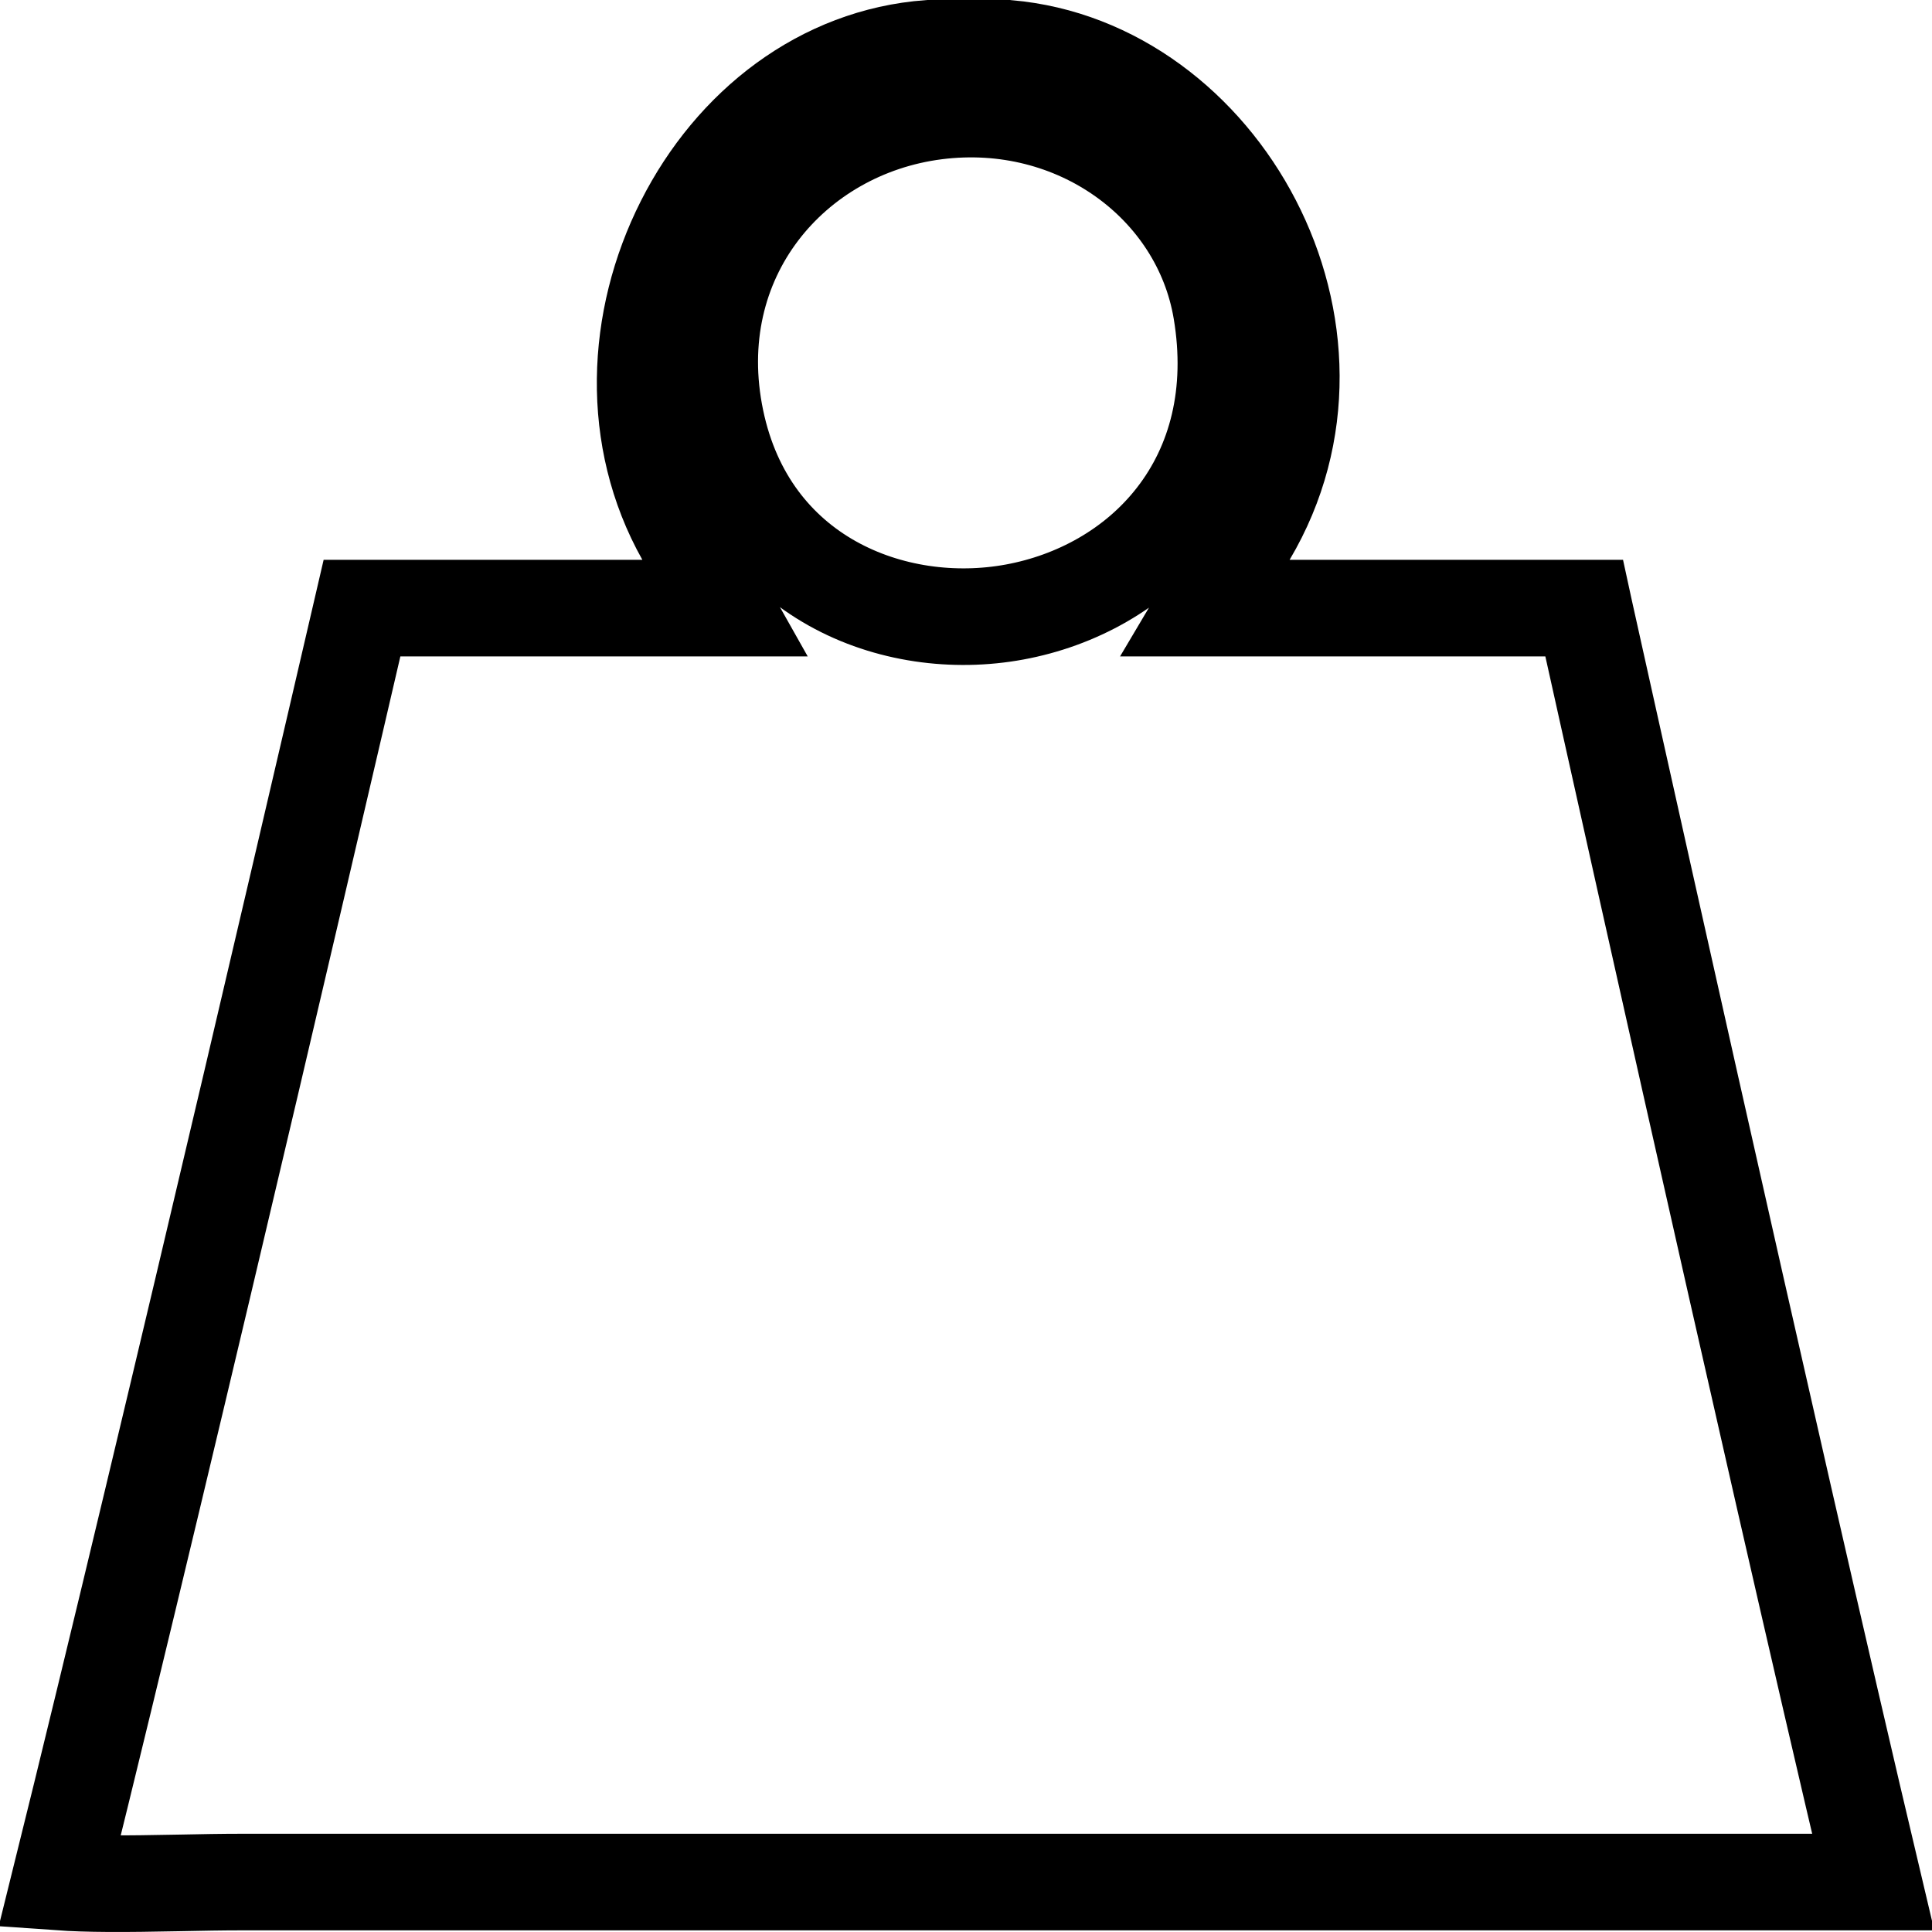 <svg width="40" height="40" viewBox="0 0 40 40" fill="none" xmlns="http://www.w3.org/2000/svg">
<path d="M26.7 12.59H32.797L32.807 12.636C32.926 13.17 33.098 13.944 33.311 14.902C33.737 16.817 34.329 19.468 34.99 22.41C36.218 27.871 37.686 34.34 38.782 38.966H38.741H38.674H38.608H38.541H38.475H38.409H38.342H38.276H38.209H38.142H38.076H38.009H37.943H37.876H37.809H37.743H37.676H37.609H37.543H37.476H37.409H37.343H37.276H37.209H37.142H37.076H37.009H36.942H36.875H36.808H36.742H36.675H36.608H36.541H36.474H36.407H36.34H36.273H36.206H36.139H36.072H36.005H35.938H35.871H35.804H35.737H35.67H35.603H35.536H35.469H35.402H35.334H35.267H35.2H35.133H35.066H34.999H34.931H34.864H34.797H34.73H34.662H34.595H34.528H34.461H34.393H34.326H34.258H34.191H34.124H34.056H33.989H33.922H33.854H33.787H33.719H33.652H33.584H33.517H33.449H33.382H33.314H33.247H33.179H33.112H33.044H32.977H32.909H32.841H32.774H32.706H32.639H32.571H32.503H32.436H32.368H32.3H32.233H32.165H32.097H32.029H31.962H31.894H31.826H31.758H31.691H31.623H31.555H31.487H31.419H31.352H31.284H31.216H31.148H31.08H31.012H30.944H30.876H30.808H30.741H30.672H30.605H30.537H30.469H30.401H30.333H30.265H30.197H30.129H30.061H29.993H29.924H29.857H29.788H29.72H29.652H29.584H29.516H29.448H29.38H29.312H29.244H29.175H29.107H29.039H28.971H28.903H28.834H28.766H28.698H28.63H28.561H28.493H28.425H28.357H28.288H28.22H28.152H28.084H28.015H27.947H27.879H27.81H27.742H27.674H27.605H27.537H27.469H27.4H27.332H27.263H27.195H27.127H27.058H26.99H26.921H26.853H26.785H26.716H26.648H26.579H26.511H26.442H26.374H26.305H26.237H26.168H26.099H26.031H25.962H25.894H25.825H25.757H25.688H25.62H25.551H25.483H25.414H25.345H25.277H25.208H25.14H25.071H25.002H24.934H24.865H24.796H24.728H24.659H24.59H24.522H24.453H24.384H24.316H24.247H24.178H24.109H24.041H23.972H23.903H23.834H23.766H23.697H23.628H23.559H23.491H23.422H23.353H23.284H23.215H23.147H23.078H23.009H22.94H22.872H22.803H22.734H22.665H22.596H22.527H22.459H22.39H22.321H22.252H22.183H22.114H22.045H21.977H21.908H21.839H21.77H21.701H21.632H21.563H21.494H21.425H21.356H21.287H21.218H21.149H21.081H21.012H20.943H20.874H20.805H20.736H20.667H20.598H20.529H20.46H20.391H20.322H20.253H20.184H20.115H20.046H19.977H19.908H19.839H19.77H19.701H19.632H19.563H19.494H19.425H19.356H19.287H19.218H19.149H19.08H19.011H18.942H18.873H18.804H18.735H18.666H18.597H18.527H18.458H18.389H18.32H18.251H18.182H18.113H18.044H17.975H17.906H17.837H17.768H17.699H17.63H17.561H17.491H17.422H17.353H17.284H17.215H17.146H17.077H17.008H16.939H16.869H16.8H16.731H16.662H16.593H16.524H16.455H16.386H16.317H16.247H16.178H16.109H16.04H15.971H15.902H15.833H15.764H15.695H15.626H15.556H15.487H15.418H15.349H15.28H15.211H15.142H15.072H15.003H14.934H14.865H14.796H14.727H14.658H14.589H14.52H14.45H14.381H14.312H14.243H14.174H14.105H14.036H13.966H13.897H13.828H13.759H13.69H13.621H13.552H13.483H13.414H13.344H13.275H13.206H13.137H13.068H12.999H12.93H12.861H12.791H12.722H12.653H12.584H12.515H12.446H12.377H12.308H12.239H12.169H12.1H12.031H11.962H11.893H11.824H11.755H11.686H11.617H11.548H11.479H11.409H11.341H11.271H11.202H11.133H11.064H10.995H10.926H10.857H10.788H10.719H10.65H10.581H10.512H10.443H10.374H10.305H10.236H10.166H10.098H10.028H9.959H9.89H9.821H9.752H9.683H9.614H9.545H9.476H9.407H9.338H9.269H9.2H9.131H9.062H8.993H8.924H8.855H8.786H8.717H8.649H8.58H8.511H8.442H8.373H8.304H8.235H8.166H8.097H8.028H7.959H7.89H7.821H7.752H7.683H7.615H7.546H7.477H7.408H7.339H7.27H7.201H7.132H7.064H6.995H6.926H6.857H6.788H6.719H6.65H6.582H6.513H6.444H6.375H6.306H6.238H6.169H6.1H6.031H5.962H5.894H5.825H5.756H5.687H5.619H5.55H5.481H5.412H5.344H5.275H5.206H5.137H5.069H5C4.599 38.966 4.167 38.974 3.739 38.983L3.619 38.985C3.146 38.994 2.679 39.002 2.237 38.999C1.852 38.997 1.515 38.986 1.231 38.966C2.379 34.344 3.915 27.881 5.199 22.423C5.89 19.48 6.509 16.829 6.955 14.913C7.178 13.955 7.358 13.18 7.482 12.646L7.495 12.59H13.3H15.011L14.171 11.1C13.032 9.076 13.143 6.625 14.161 4.612C15.173 2.61 17.019 1.162 19.235 1H19.236H19.24H19.243H19.247H19.25H19.253H19.256H19.26H19.263H19.266H19.27H19.273H19.276H19.28H19.283H19.286H19.29H19.293H19.296H19.3H19.303H19.306H19.31H19.313H19.316H19.32H19.323H19.326H19.329H19.333H19.336H19.34H19.343H19.346H19.349H19.353H19.356H19.359H19.363H19.366H19.369H19.373H19.376H19.379H19.383H19.386H19.389H19.393H19.396H19.399H19.402H19.406H19.409H19.413H19.416H19.419H19.422H19.426H19.429H19.432H19.436H19.439H19.442H19.446H19.449H19.452H19.456H19.459H19.462H19.466H19.469H19.472H19.476H19.479H19.482H19.486H19.489H19.492H19.495H19.499H19.502H19.506H19.509H19.512H19.515H19.519H19.522H19.525H19.529H19.532H19.535H19.539H19.542H19.545H19.549H19.552H19.555H19.559H19.562H19.565H19.569H19.572H19.575H19.578H19.582H19.585H19.588H19.592H19.595H19.598H19.602H19.605H19.608H19.612H19.615H19.618H19.622H19.625H19.628H19.632H19.635H19.638H19.642H19.645H19.648H19.652H19.655H19.658H19.662H19.665H19.668H19.672H19.675H19.678H19.681H19.685H19.688H19.691H19.695H19.698H19.701H19.705H19.708H19.711H19.715H19.718H19.721H19.725H19.728H19.731H19.735H19.738H19.741H19.744H19.748H19.751H19.755H19.758H19.761H19.765H19.768H19.771H19.774H19.778H19.781H19.784H19.788H19.791H19.794H19.798H19.801H19.804H19.808H19.811H19.814H19.818H19.821H19.824H19.828H19.831H19.834H19.837H19.841H19.844H19.848H19.851H19.854H19.857H19.861H19.864H19.867H19.871H19.874H19.877H19.881H19.884H19.887H19.891H19.894H19.897H19.901H19.904H19.907H19.911H19.914H19.917H19.921H19.924H19.927H19.93H19.934H19.937H19.94H19.944H19.947H19.95H19.954H19.957H19.96H19.964H19.967H19.97H19.974H19.977H19.98H19.984H19.987H19.99H19.994H19.997H20H20.003H20.007H20.01H20.014H20.017H20.02H20.023H20.027H20.03H20.033H20.037H20.04H20.043H20.047H20.05H20.053H20.057H20.06H20.063H20.067H20.07H20.073H20.077H20.08H20.083H20.087H20.09H20.093H20.096H20.1H20.103H20.106H20.11H20.113H20.116H20.12H20.123H20.126H20.13H20.133H20.136H20.14H20.143H20.146H20.15H20.153H20.156H20.16H20.163H20.166H20.169H20.173H20.176H20.18H20.183H20.186H20.189H20.193H20.196H20.199H20.203H20.206H20.209H20.213H20.216H20.219H20.223H20.226H20.229H20.233H20.236H20.239H20.243H20.246H20.249H20.253H20.256H20.259H20.262H20.266H20.269H20.273H20.276H20.279H20.282H20.286H20.289H20.292H20.296H20.299H20.302H20.306H20.309H20.312H20.316H20.319H20.322H20.326H20.329H20.332H20.335H20.339H20.342H20.346H20.349H20.352H20.355H20.359H20.362H20.365H20.369H20.372H20.375H20.379H20.382H20.385H20.389H20.392H20.395H20.399H20.402H20.405H20.409H20.412H20.415H20.419H20.422H20.425H20.428H20.432H20.435H20.439H20.442H20.445H20.448H20.452H20.455H20.458H20.462H20.465H20.468H20.472H20.475H20.478H20.482H20.485H20.488H20.492H20.495H20.498H20.502H20.505H20.508H20.512H20.515H20.518H20.521H20.525H20.528H20.531H20.535H20.538H20.541H20.545H20.548H20.551H20.555H20.558H20.561H20.565H20.568H20.571H20.575H20.578H20.581H20.585H20.588H20.591H20.595H20.598H20.601H20.605H20.608H20.611H20.614H20.618H20.621H20.624H20.628H20.631H20.634H20.638H20.641H20.644H20.648H20.651H20.654H20.658H20.661H20.664H20.668H20.671H20.674H20.677H20.681H20.684H20.688H20.691H20.694H20.698H20.701H20.704H20.707H20.711H20.714H20.717H20.721H20.724H20.727H20.731H20.734H20.737H20.741H20.744H20.747H20.751H20.754H20.757H20.761H20.764H20.767H20.77H20.774H20.777H20.78H20.784H20.787H20.79H20.794H20.797H20.8H20.804H20.807H20.81H20.814H20.817H20.82H20.824H20.827H20.83H20.834H20.837H20.84H20.844H20.847H20.85H20.854H20.857H20.859C25.27 1.379 28.337 6.867 25.84 11.08L24.945 12.59H26.7ZM14.821 8.697L14.821 8.697C15.501 11.956 18.506 13.133 21.008 12.671C22.27 12.438 23.494 11.786 24.331 10.707C25.182 9.611 25.576 8.147 25.286 6.428L25.286 6.428C24.847 3.825 22.29 1.934 19.374 2.305C16.415 2.682 14.12 5.336 14.821 8.697Z" stroke="black" stroke-width="2"/>
</svg>

